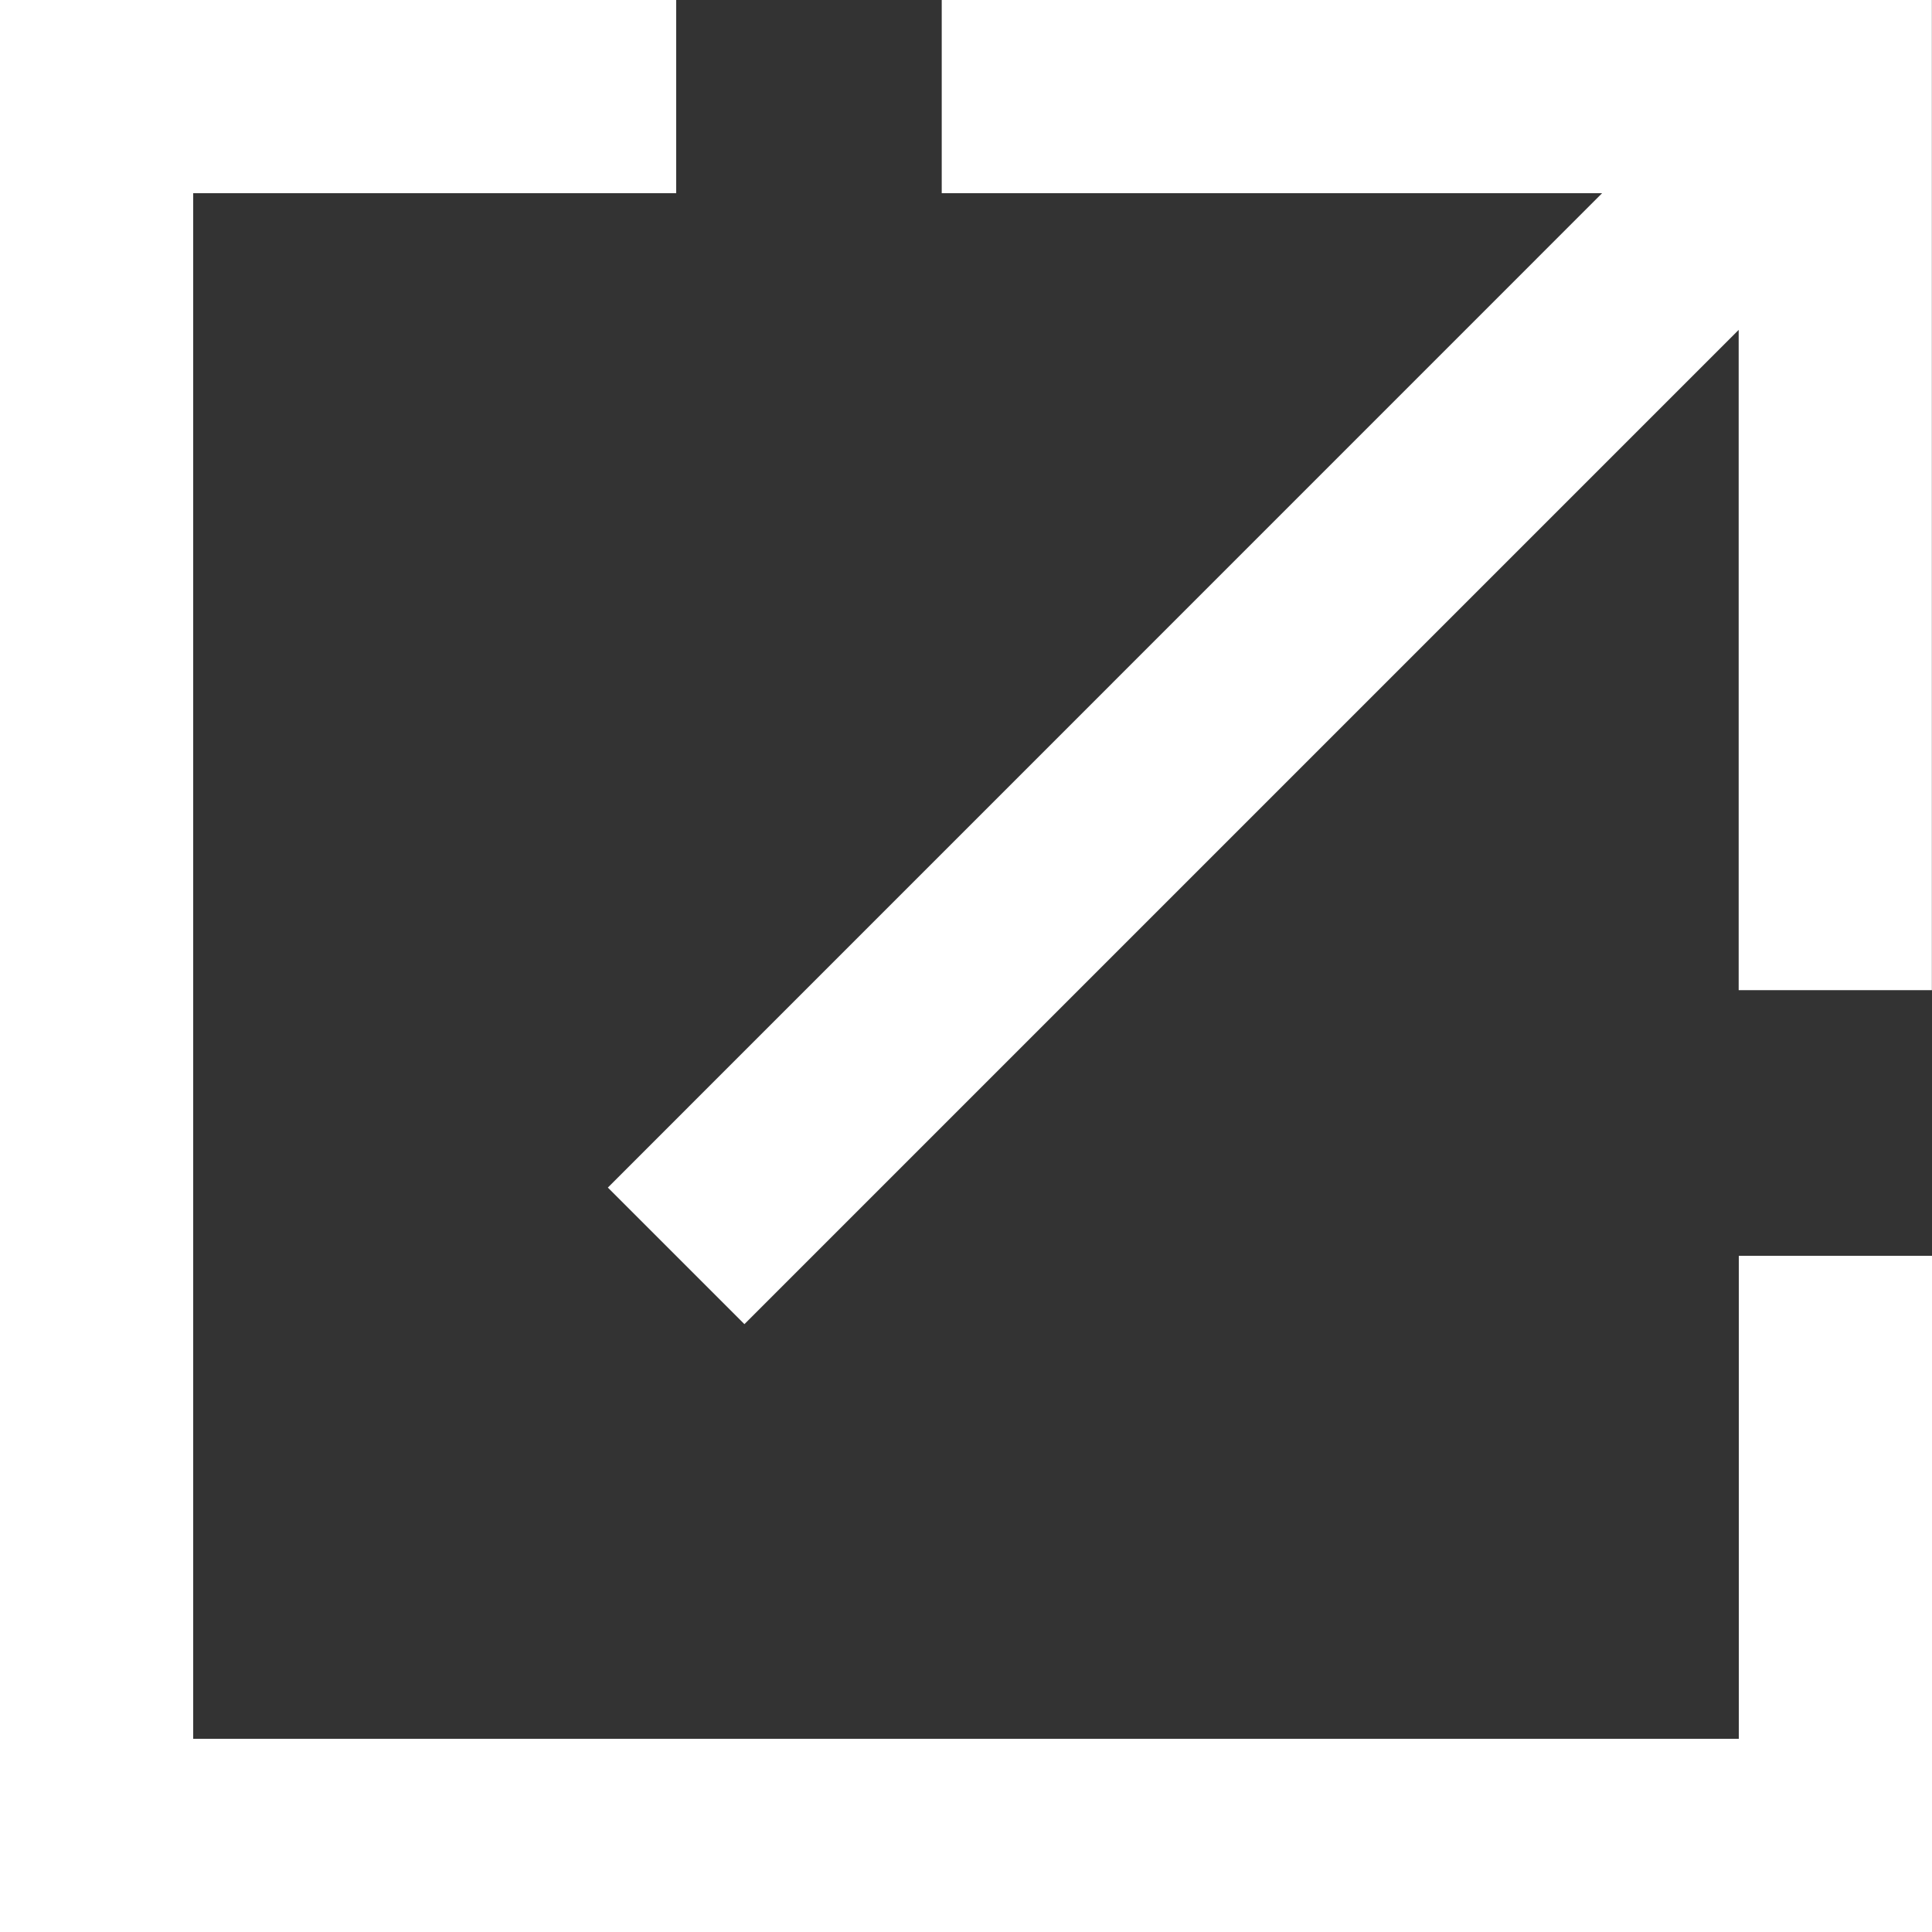 <svg xmlns="http://www.w3.org/2000/svg" width="16" height="16" viewBox="0 0 16 16"><rect x="0" y="0" width="16" height="16" fill="#333333" stroke="none"/><path d="M9.058,0V1.6h5.469L6.293,9.835l1.131,1.131,8.234-8.234V8.2h1.6V0Z" transform="translate(-1.259 0)" fill="#fff"/><path d="M0,0V16H16V10.4H14.4v4H1.6V1.6h4V0Z" transform="translate(0 0)" fill="#fff"/></svg>